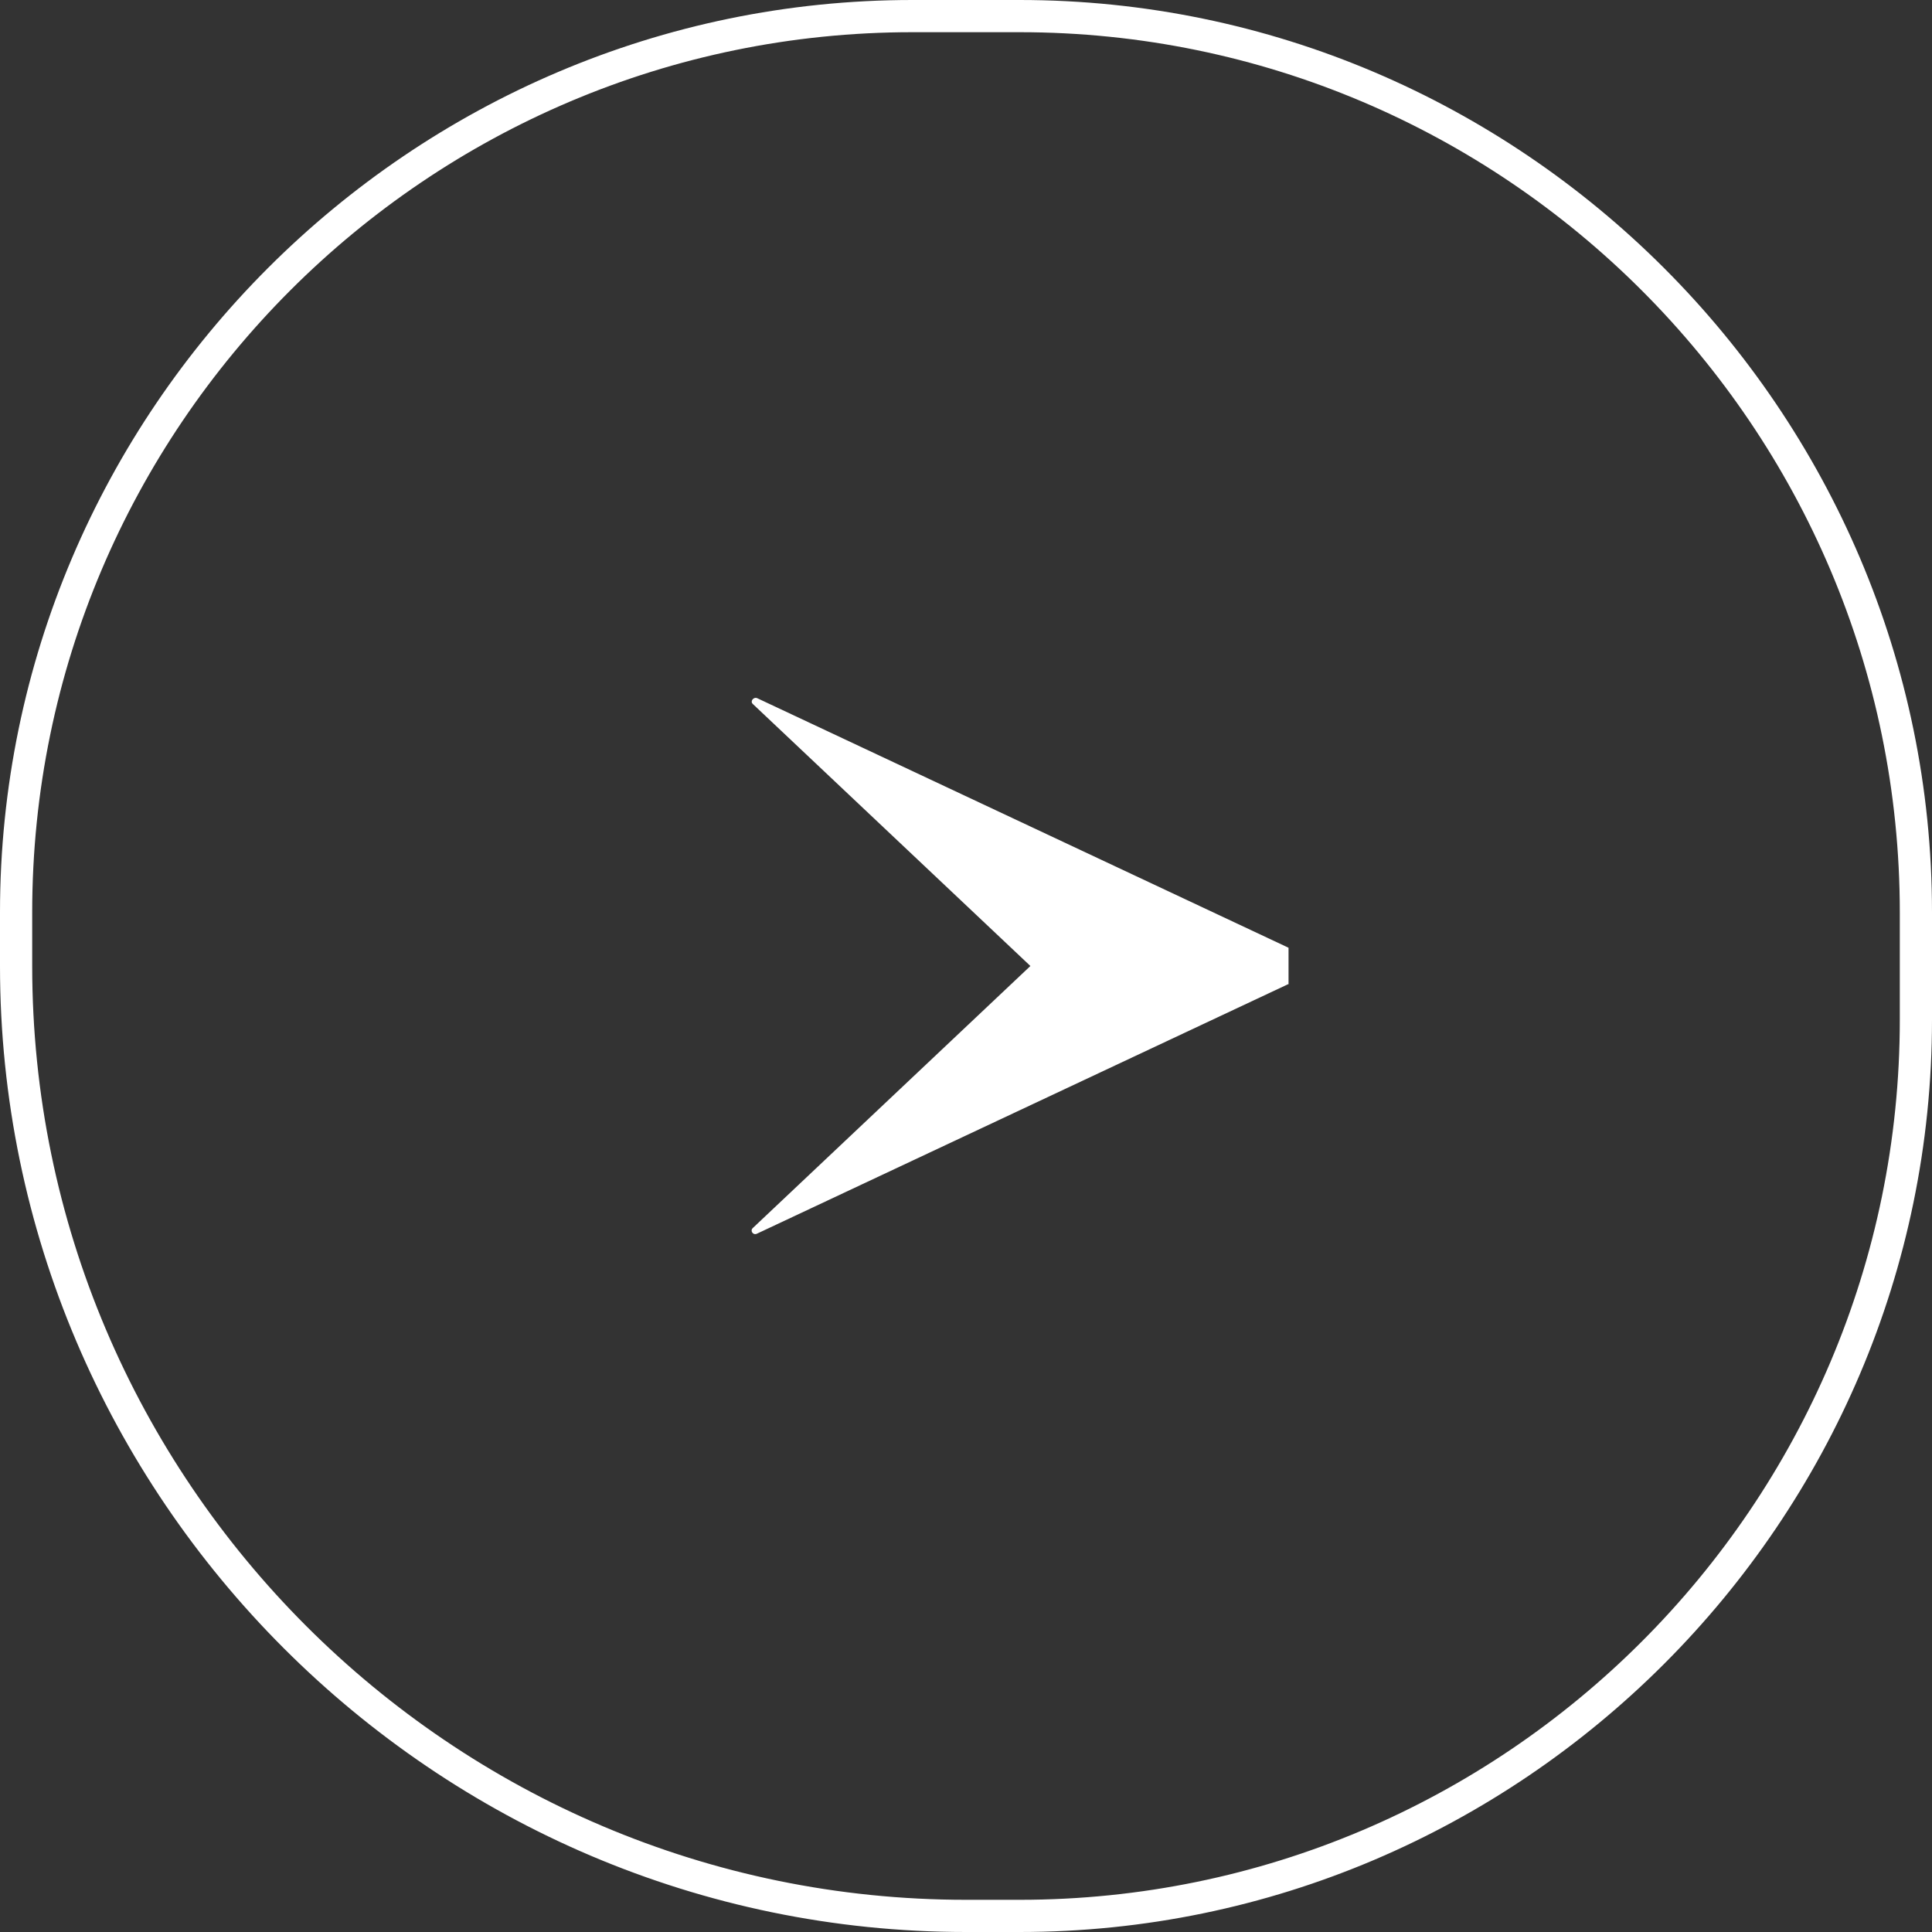 <?xml version="1.0" encoding="utf-8"?>
<!-- Generator: Adobe Illustrator 23.0.4, SVG Export Plug-In . SVG Version: 6.00 Build 0)  -->
<svg version="1.1" id="レイヤー_1" xmlns="http://www.w3.org/2000/svg" xmlns:xlink="http://www.w3.org/1999/xlink" x="0px"
	 y="0px" viewBox="0 0 36 36" style="enable-background:new 0 0 36 36;" xml:space="preserve">
<rect x="0" y="0" width="36" height="36" fill="#333333" stroke="none"/>
<style type="text/css">
	.st0{fill:#FFFFFF;}
</style>
<g>
	<path class="st0" d="M19,0.6c9.04,0,16.4,7.36,16.4,16.4v2c0,9.04-7.36,16.4-16.4,16.4h-1C8.41,35.4,0.6,27.59,0.6,18v-1
		C0.6,7.96,7.96,0.6,17,0.6H19 M19,0h-2C7.65,0,0,7.65,0,17v1c0,9.9,8.1,18,18,18h1c9.35,0,17-7.65,17-17v-2C36,7.65,28.35,0,19,0
		L19,0z"/>
</g>
<path class="st0" d="M24,18.34l-9.9,4.65c-0.07,0.03-0.13-0.06-0.07-0.11L19.2,18l-5.17-4.88c-0.06-0.05,0.01-0.14,0.08-0.11
	l9.9,4.65V18.34z"/>
</svg>
